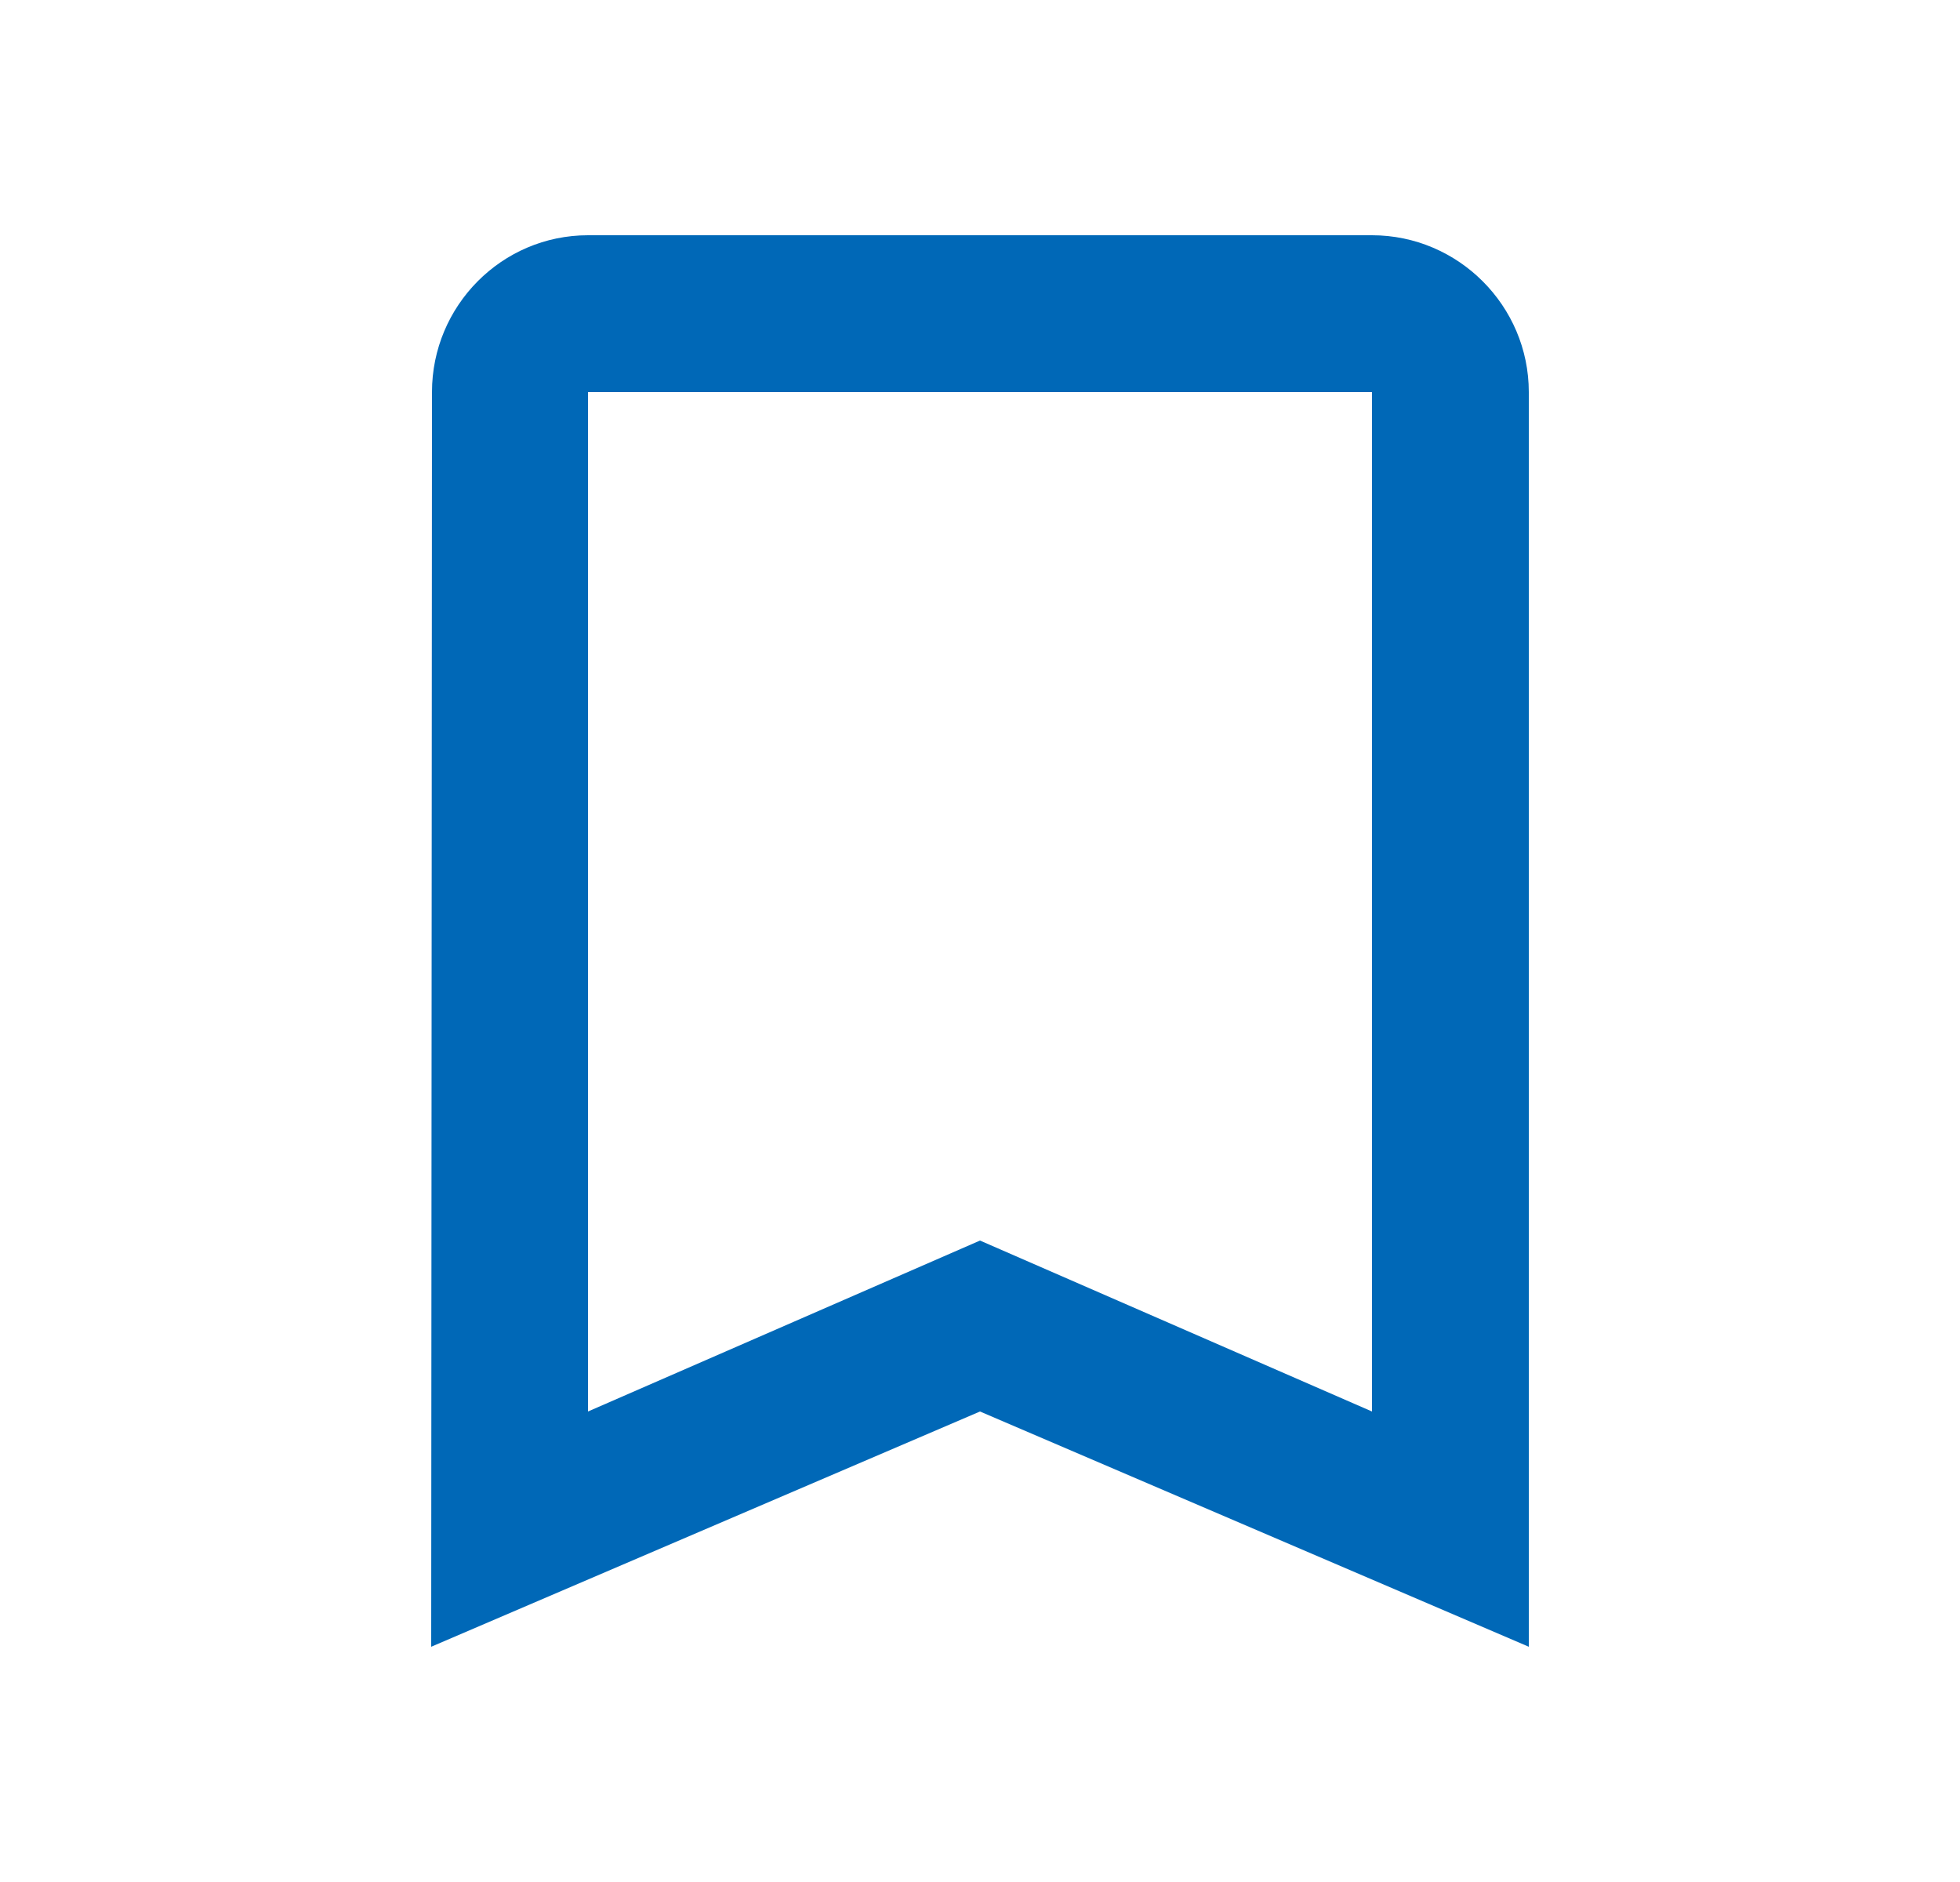 <svg width="25" height="24" viewBox="0 0 25 24" fill="none" xmlns="http://www.w3.org/2000/svg">
<path d="M17.5 3H7.5C6.4 3 5.51 3.9 5.51 5L5.5 21L12.5 18L19.5 21V5C19.5 3.9 18.6 3 17.5 3ZM17.5 18L12.5 15.82L7.5 18V5H17.5V18Z" fill="#0068B7"/>
</svg>
